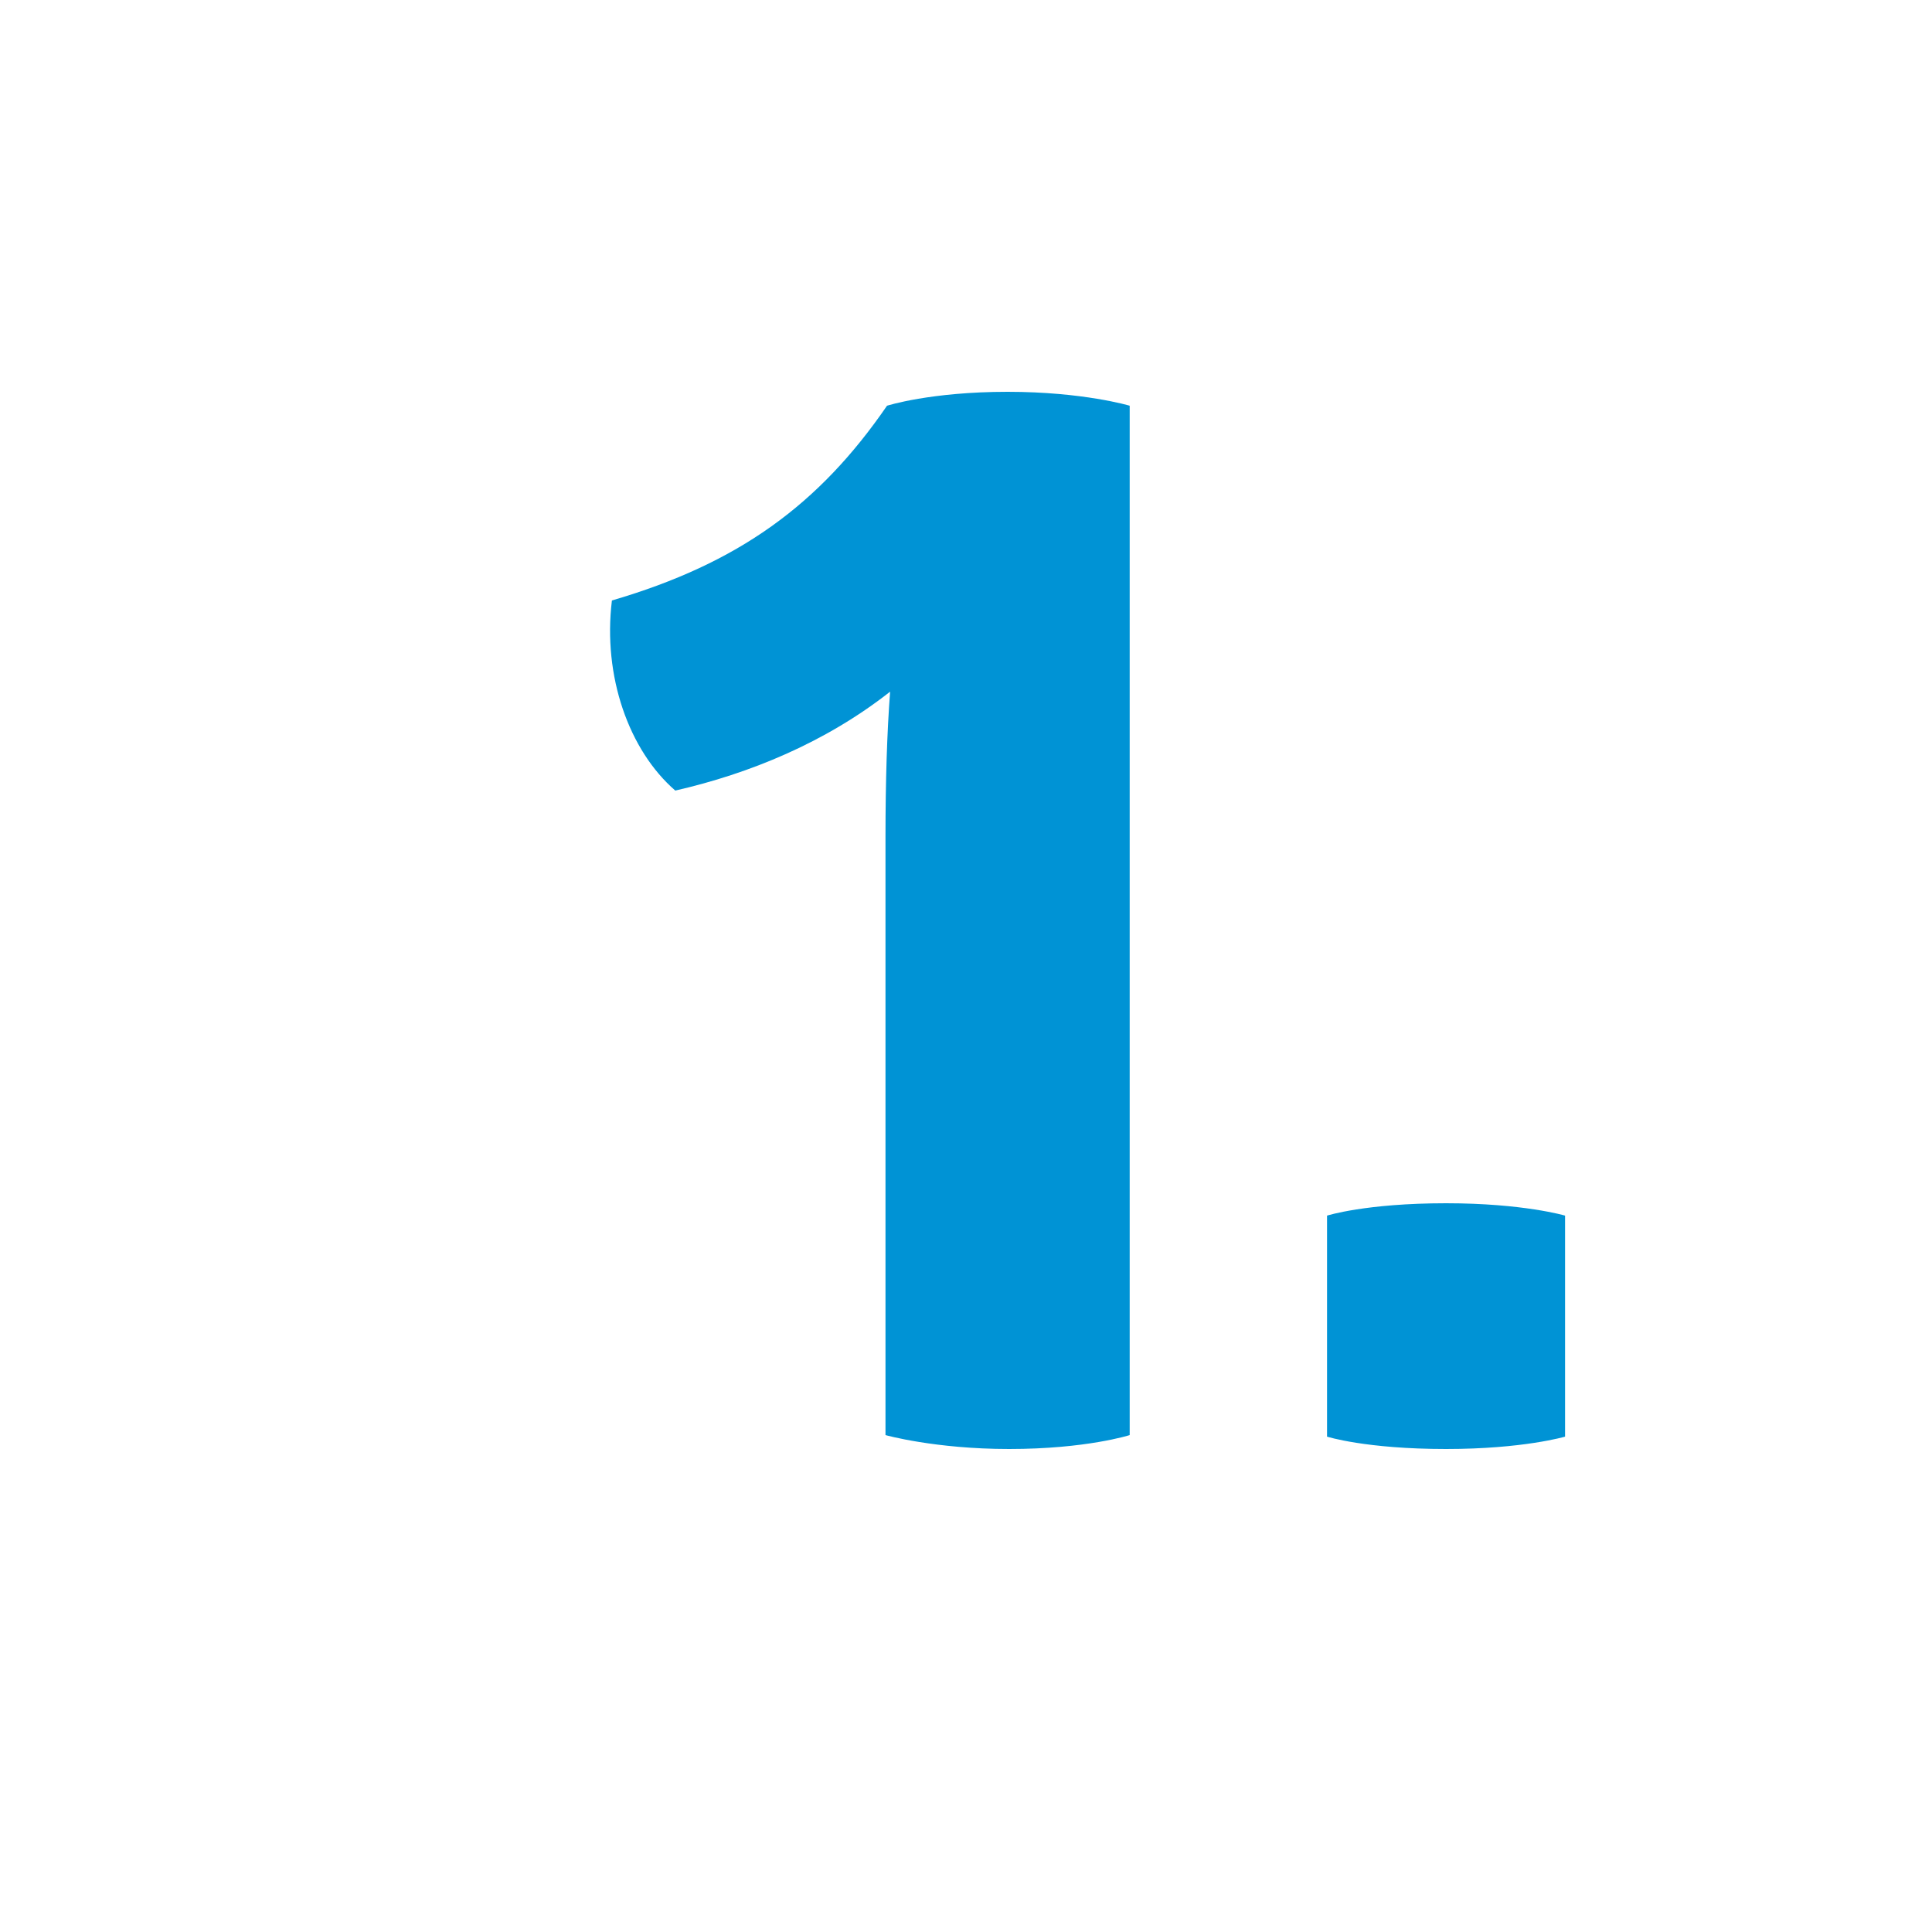 <svg width="40" height="40" viewBox="0 0 40 40" fill="none" xmlns="http://www.w3.org/2000/svg">
<rect x="0" y="0" width="40" height="40" fill="#333333" stroke="none"/>
<g clip-path="url(#clip0_133_51)">
<rect width="40" height="40" fill="white"/>
<path d="M12.669 12.432C15.293 11.664 16.957 10.448 18.365 8.4C18.365 8.4 19.261 8.112 20.861 8.112C22.429 8.112 23.389 8.4 23.389 8.4V29.712C23.389 29.712 22.493 30 20.893 30C19.357 30 18.333 29.712 18.333 29.712V17.328C18.333 16.176 18.365 15.152 18.429 14.32C17.085 15.376 15.517 16.016 13.981 16.368C13.021 15.536 12.477 14 12.669 12.432ZM32.403 25.168V29.744C32.403 29.744 31.539 30 29.939 30C28.275 30 27.475 29.744 27.475 29.744V25.168C27.475 25.168 28.275 24.912 29.939 24.912C31.539 24.912 32.403 25.168 32.403 25.168Z" fill="#0093D5"/>
</g>
<defs>
<clipPath id="clip0_133_51">
<rect width="40" height="40" fill="white"/>
</clipPath>
</defs>
</svg>
